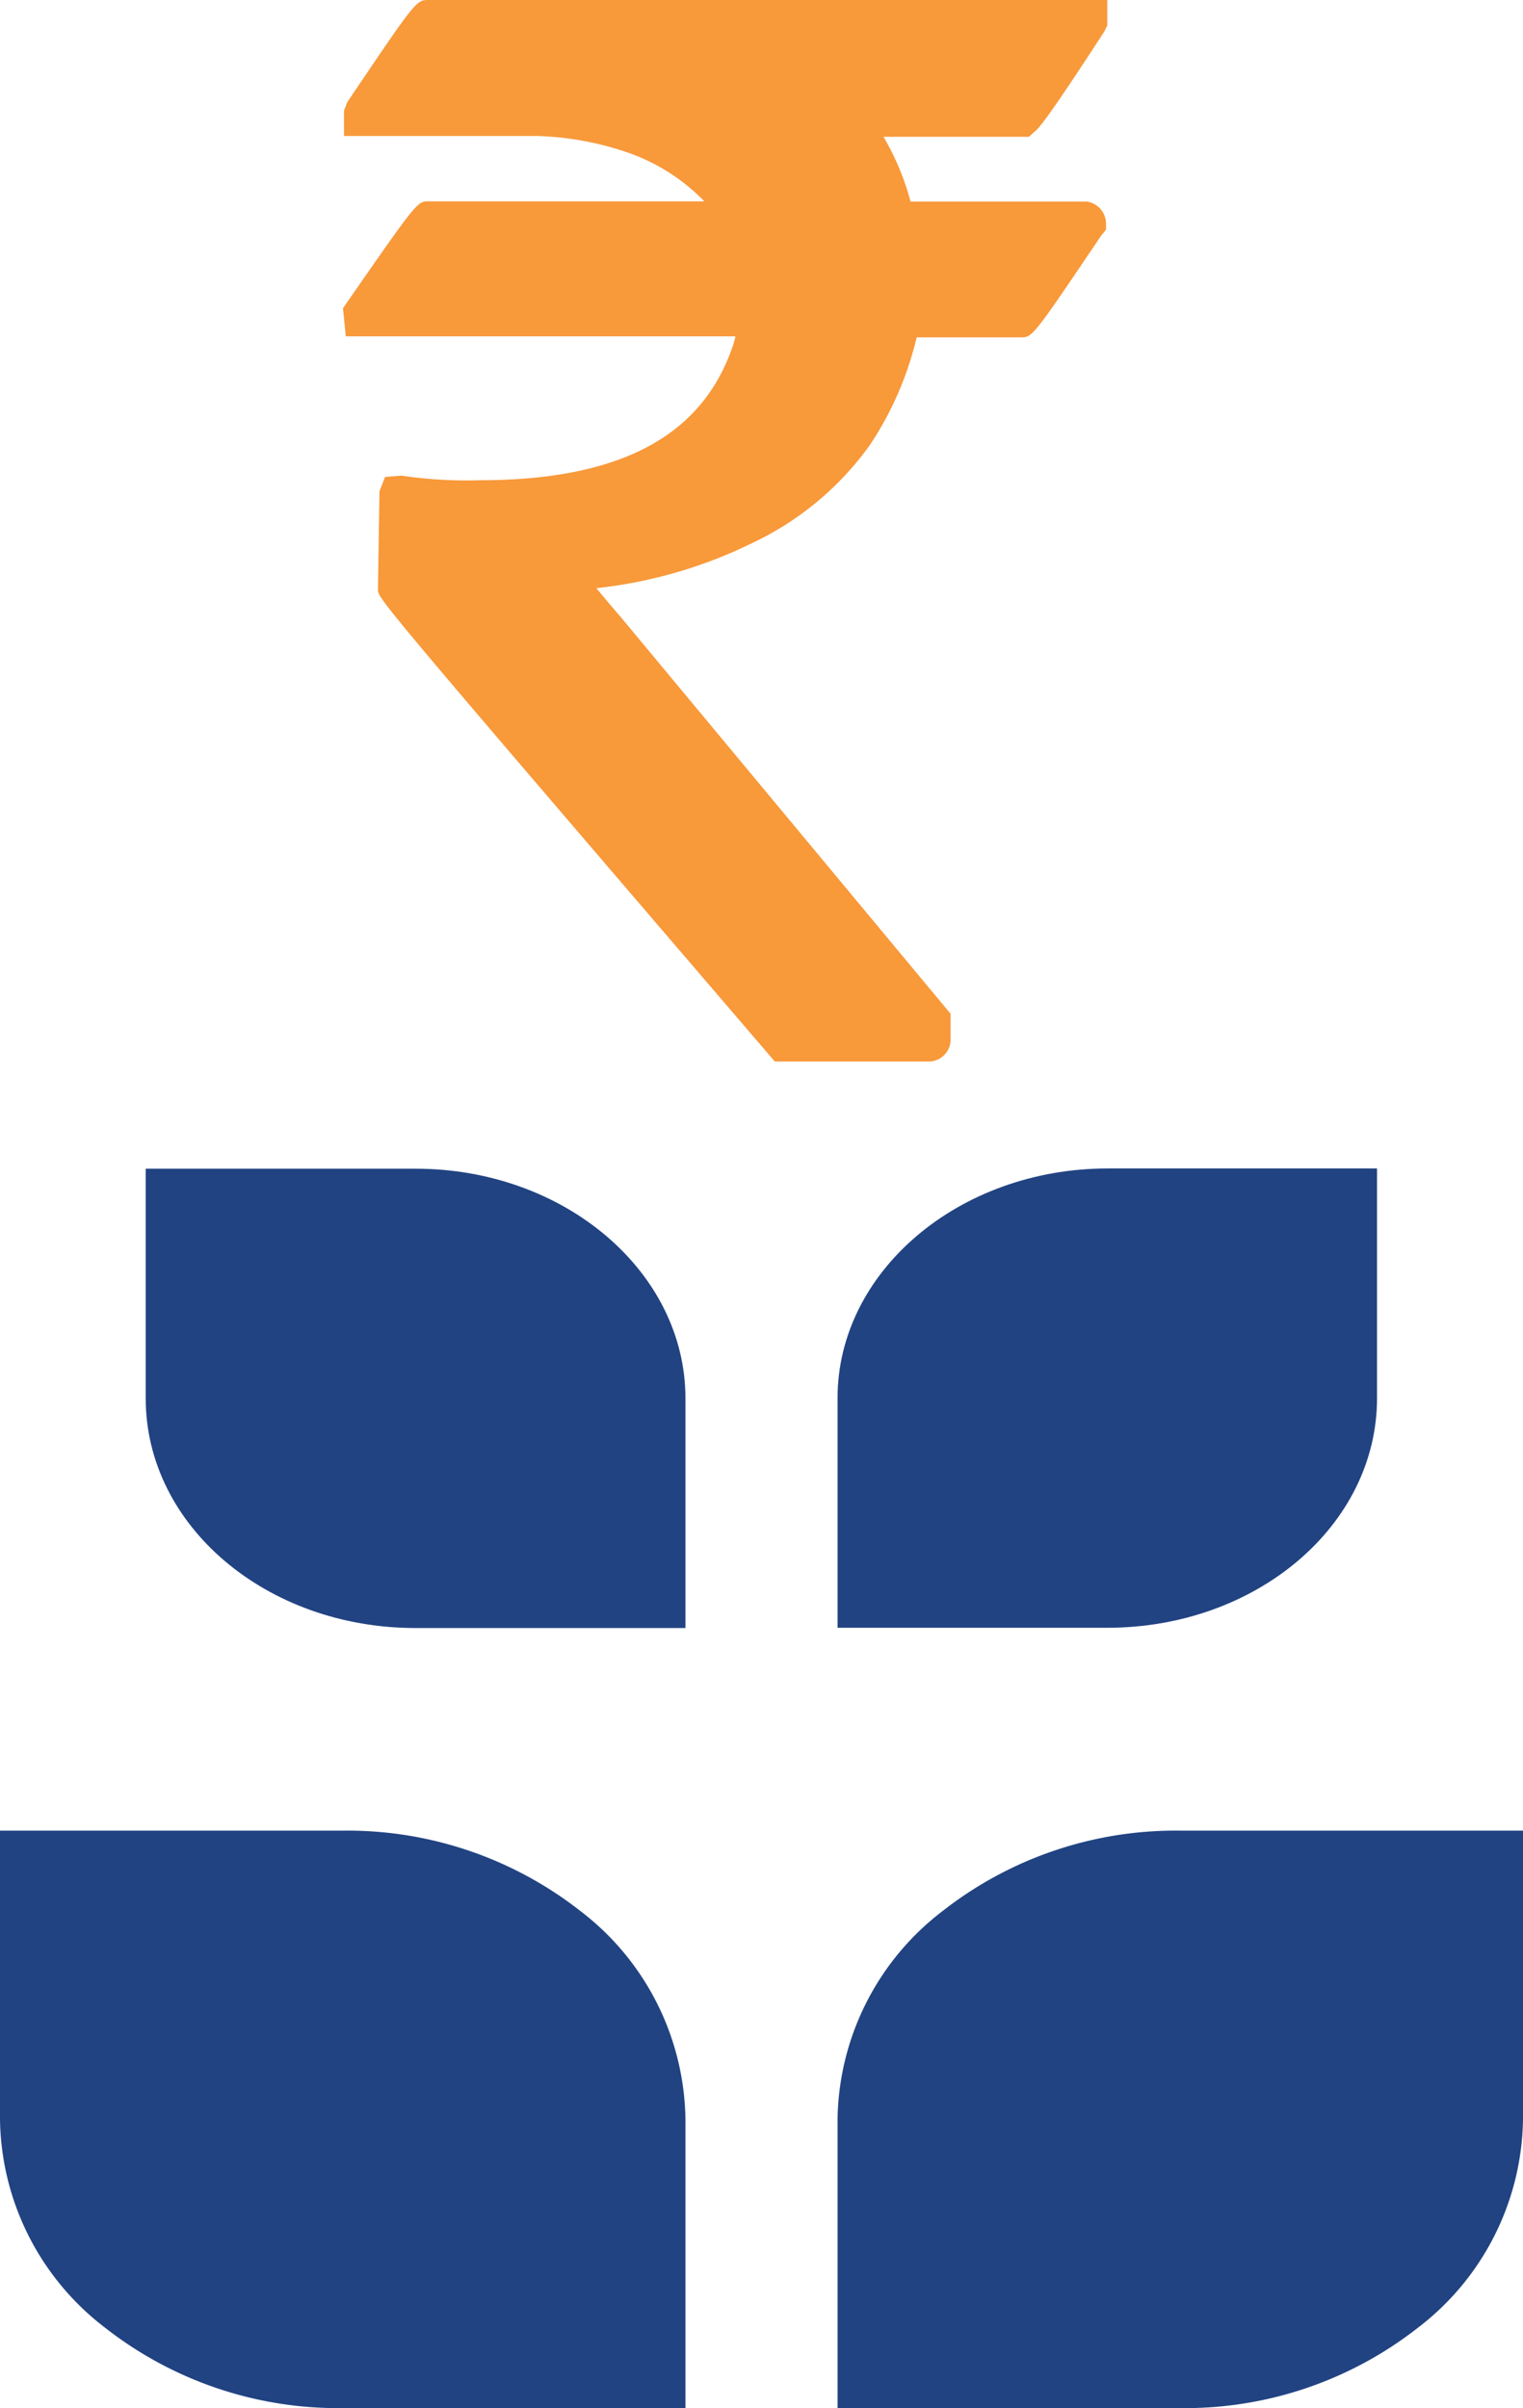 <svg xmlns="http://www.w3.org/2000/svg" viewBox="0 0 59.68 94.37"><defs><style>.cls-1{fill:#214382;}.cls-2{fill:#f8993a;}</style></defs><title>Asset 11</title><g id="Layer_2" data-name="Layer 2"><g id="Layer_1-2" data-name="Layer 1"><path class="cls-1" d="M22.73,74.88a14.8,14.8,0,0,0-9.3-3.14H0V83.06a10.45,10.45,0,0,0,4.13,8.17,14.8,14.8,0,0,0,9.3,3.14H26.86V83.06A10.45,10.45,0,0,0,22.73,74.88Z"/><path class="cls-1" d="M46.25,71.74a14.8,14.8,0,0,0-9.3,3.14,10.45,10.45,0,0,0-4.13,8.17V94.37H46.25a14.8,14.8,0,0,0,9.3-3.14,10.45,10.45,0,0,0,4.13-8.17V71.74Z"/><path class="cls-1" d="M32.82,54.79v9H43.39c5.83,0,10.57-4,10.57-9v-9H43.39C37.56,45.8,32.82,49.84,32.82,54.79Z"/><path class="cls-1" d="M16.29,45.8H5.71v9c0,5,4.74,9,10.57,9H26.86v-9C26.86,49.84,22.12,45.8,16.29,45.8Z"/><path class="cls-2" d="M40.53,5.17c.15-.12.39-.31,2.74-3.93L43.39,1V0H16.8c-.49,0-.49,0-3.19,4l-.13.33v1h7.58A11.9,11.9,0,0,1,24.66,6a7.69,7.69,0,0,1,2.94,1.89H16.8c-.45,0-.45,0-3.23,4l-.13.19.11,1.1H28.82a4,4,0,0,1-.2.64c-1.27,3.37-4.48,5-9.83,5a17.18,17.18,0,0,1-3.05-.18l-.65.05-.22.56-.06,3.85c0,.36,0,.36,15.32,18.23l.23.27h6a.86.86,0,0,0,.89-.87v-1L24.29,24.14c-.4-.46-.7-.82-.92-1.09a18.31,18.31,0,0,0,6.13-1.78,11.92,11.92,0,0,0,4.58-3.82,13,13,0,0,0,1.84-4.23H40c.46,0,.46,0,3.16-4L43.34,9V8.75a.88.88,0,0,0-.74-.85l-6.92,0a10.13,10.13,0,0,0-1.06-2.54h5.7Z"/></g></g></svg>